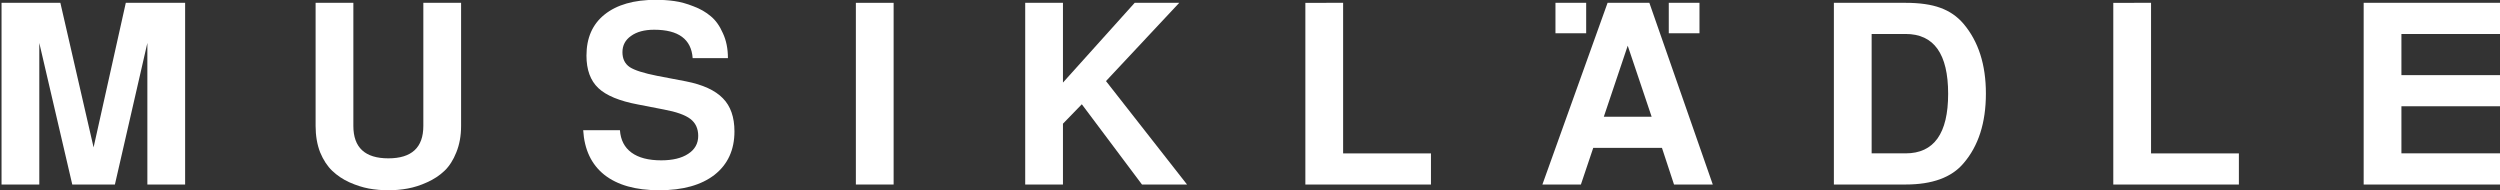 <?xml version="1.0" encoding="UTF-8" standalone="no"?>
<!-- Created with Inkscape (http://www.inkscape.org/) -->

<svg
   xmlns:dc="http://purl.org/dc/elements/1.1/"
   xmlns:cc="http://creativecommons.org/ns#"
   xmlns:rdf="http://www.w3.org/1999/02/22-rdf-syntax-ns#"
   xmlns:svg="http://www.w3.org/2000/svg"
   xmlns="http://www.w3.org/2000/svg"
   xmlns:sodipodi="http://sodipodi.sourceforge.net/DTD/sodipodi-0.dtd"
   xmlns:inkscape="http://www.inkscape.org/namespaces/inkscape"
   width="210mm"
   height="16mm"
   viewBox="0 0 210 16"
   version="1.1"
   id="svg103"
   inkscape:version="0.92.3 (2405546, 2018-03-11)"
   sodipodi:docname="logo_musiklaedle_text.svg">
  <rect x="0" y="0" width="210" height="16" fill="#333333" stroke="none"/>
  <defs
     id="defs97" />
  <sodipodi:namedview
     id="base"
     pagecolor="#ffffff"
     bordercolor="#666666"
     borderopacity="1.0"
     inkscape:pageopacity="0.0"
     inkscape:pageshadow="2"
     inkscape:zoom="1.4"
     inkscape:cx="342.19929"
     inkscape:cy="97.668341"
     inkscape:document-units="mm"
     inkscape:current-layer="layer1"
     showgrid="false"
     inkscape:window-width="1575"
     inkscape:window-height="897"
     inkscape:window-x="2641"
     inkscape:window-y="220"
     inkscape:window-maximized="0" />
  <g
     inkscape:label="Ebene 1"
     inkscape:groupmode="layer"
     id="layer1"
     transform="translate(0,-281)">
    <g
       transform="matrix(1.024,0,0,1.014,463.624,237.591)"
       aria-label="MUSIKLÄDLE"
       style="font-style:normal;font-weight:normal;font-size:15.485px;line-height:1.25;font-family:sans-serif;letter-spacing:7.938px;word-spacing:1.723px;opacity:1;fill:#ffffff;fill-opacity:1;stroke:none;stroke-width:0.387;stroke-opacity:1"
       id="text6774-1"
       inkscape:export-xdpi="96"
       inkscape:export-ydpi="96">
      <path
         d="m -449.534,46.368 v 11.727 h -3.097 v -15.051 h 4.825 l 2.725,11.975 2.643,-11.975 h 4.866 v 15.051 h -3.097 V 46.368 l -2.663,11.727 h -3.497 z"
         style="font-style:normal;font-variant:normal;font-weight:bold;font-stretch:normal;font-size:20.647px;line-height:1.25;font-family:FreeSans;-inkscape-font-specification:'FreeSans, Bold';font-variant-ligatures:normal;font-variant-caps:normal;font-variant-numeric:normal;font-feature-settings:normal;text-align:start;letter-spacing:7.938px;word-spacing:0px;writing-mode:lr-tb;text-anchor:start;fill:#ffffff;fill-opacity:1;stroke:none;stroke-width:0.387;stroke-opacity:1"
         id="path7456-4"
         inkscape:connector-curvature="0"
         sodipodi:nodetypes="cccccccccccccc" />
      <path
         inkscape:connector-curvature="0"
         d="m -419.311,58.426 q -0.764,0.145 -1.59,0.145 -0.826,0 -1.61,-0.145 -0.764,-0.145 -1.59,-0.516 -0.805,-0.372 -1.404,-0.95 -0.599,-0.578 -0.991,-1.528 -0.372,-0.97 -0.372,-2.189 v -10.199 h 3.097 v 10.199 q 0,2.684 2.87,2.684 2.87,0 2.87,-2.684 v -10.199 h 3.097 v 10.199 q 0,1.218 -0.392,2.189 -0.372,0.95 -0.97,1.528 -0.599,0.578 -1.425,0.95 -0.805,0.372 -1.59,0.516 z"
         style="font-style:normal;font-variant:normal;font-weight:bold;font-stretch:normal;font-size:20.647px;line-height:1.25;font-family:FreeSans;-inkscape-font-specification:'FreeSans, Bold';font-variant-ligatures:normal;font-variant-caps:normal;font-variant-numeric:normal;font-feature-settings:normal;text-align:start;letter-spacing:7.938px;word-spacing:0px;writing-mode:lr-tb;text-anchor:start;fill:#ffffff;fill-opacity:1;stroke:none;stroke-width:0.387;stroke-opacity:1"
         id="path7458-5" />
      <path
         inkscape:connector-curvature="0"
         d="m -393.047,47.627 h -2.891 q -0.165,-2.354 -3.159,-2.354 -1.198,0 -1.899,0.516 -0.702,0.496 -0.702,1.342 0,0.826 0.599,1.239 0.599,0.392 2.25,0.723 l 2.354,0.454 q 2.085,0.413 3.035,1.404 0.95,0.97 0.95,2.746 0,2.292 -1.631,3.593 -1.631,1.28 -4.542,1.28 -2.891,0 -4.501,-1.28 -1.59,-1.28 -1.734,-3.696 h 3.014 q 0.083,1.218 0.95,1.858 0.867,0.64 2.436,0.64 1.404,0 2.209,-0.537 0.826,-0.537 0.826,-1.487 0,-0.908 -0.64,-1.404 -0.64,-0.496 -2.189,-0.785 l -2.106,-0.413 q -2.292,-0.434 -3.262,-1.363 -0.97,-0.929 -0.97,-2.684 0,-2.209 1.487,-3.407 1.507,-1.218 4.212,-1.218 0.785,0 1.507,0.103 0.743,0.103 1.569,0.434 0.826,0.31 1.425,0.826 0.599,0.496 0.991,1.404 0.413,0.888 0.413,2.065 z"
         style="font-style:normal;font-variant:normal;font-weight:bold;font-stretch:normal;font-size:20.647px;line-height:1.25;font-family:FreeSans;-inkscape-font-specification:'FreeSans, Bold';font-variant-ligatures:normal;font-variant-caps:normal;font-variant-numeric:normal;font-feature-settings:normal;text-align:start;letter-spacing:7.938px;word-spacing:0px;writing-mode:lr-tb;text-anchor:start;fill:#ffffff;fill-opacity:1;stroke:none;stroke-width:0.387;stroke-opacity:1"
         id="path7460-3" />
      <path
         inkscape:connector-curvature="0"
         d="m -379.453,43.044 v 15.051 h -3.097 v -15.051 z"
         style="font-style:normal;font-variant:normal;font-weight:bold;font-stretch:normal;font-size:20.647px;line-height:1.25;font-family:FreeSans;-inkscape-font-specification:'FreeSans, Bold';font-variant-ligatures:normal;font-variant-caps:normal;font-variant-numeric:normal;font-feature-settings:normal;text-align:start;letter-spacing:7.938px;word-spacing:0px;writing-mode:lr-tb;text-anchor:start;fill:#ffffff;fill-opacity:1;stroke:none;stroke-width:0.387;stroke-opacity:1"
         id="path7462-1" />
      <path
         inkscape:connector-curvature="0"
         d="m -365.562,53.057 v 5.038 h -3.097 v -15.051 h 3.097 v 6.607 l 5.884,-6.607 h 3.654 l -6.008,6.483 6.648,8.568 h -3.696 l -4.935,-6.648 z"
         style="font-style:normal;font-variant:normal;font-weight:bold;font-stretch:normal;font-size:20.647px;line-height:1.25;font-family:FreeSans;-inkscape-font-specification:'FreeSans, Bold';font-variant-ligatures:normal;font-variant-caps:normal;font-variant-numeric:normal;font-feature-settings:normal;text-align:start;letter-spacing:7.938px;word-spacing:0px;writing-mode:lr-tb;text-anchor:start;fill:#ffffff;fill-opacity:1;stroke:none;stroke-width:0.387;stroke-opacity:1"
         id="path7464-1" />
      <path
         inkscape:connector-curvature="0"
         d="m -342.58,43.044 v 12.471 h 7.206 v 2.581 h -10.303 v -15.051 z"
         style="font-style:normal;font-variant:normal;font-weight:bold;font-stretch:normal;font-size:20.647px;line-height:1.25;font-family:FreeSans;-inkscape-font-specification:'FreeSans, Bold';font-variant-ligatures:normal;font-variant-caps:normal;font-variant-numeric:normal;font-feature-settings:normal;text-align:start;letter-spacing:7.938px;word-spacing:0px;writing-mode:lr-tb;text-anchor:start;fill:#ffffff;fill-opacity:1;stroke:none;stroke-width:0.387;stroke-opacity:1"
         id="path7466-7" />
      <path
         d="m -322.642,43.044 v 2.519 h -2.519 v -2.519 z m 9.295,0 v 2.519 h -2.519 v -2.519 z m -3.078,12.016 h -5.637 l -1.012,3.035 h -3.159 l 5.347,-15.051 3.427,-2.31e-4 5.203,15.051 h -3.18 z m -0.847,-2.581 -1.961,-5.884 -1.961,5.884 z"
         style="font-style:normal;font-variant:normal;font-weight:bold;font-stretch:normal;font-size:20.647px;line-height:1.25;font-family:FreeSans;-inkscape-font-specification:'FreeSans, Bold';font-variant-ligatures:normal;font-variant-caps:normal;font-variant-numeric:normal;font-feature-settings:normal;text-align:start;letter-spacing:7.938px;word-spacing:0px;writing-mode:lr-tb;text-anchor:start;fill:#ffffff;fill-opacity:1;stroke:none;stroke-width:0.387;stroke-opacity:1"
         id="path7468-6"
         inkscape:connector-curvature="0"
         sodipodi:nodetypes="ccccccccccccccccccccccc" />
      <path
         inkscape:connector-curvature="0"
         d="m -302.322,58.095 v -15.051 h 5.884 q 1.734,0 2.849,0.413 1.136,0.413 1.899,1.321 1.838,2.189 1.838,5.781 0,3.634 -1.838,5.781 -1.466,1.755 -4.749,1.755 z m 3.097,-2.581 h 2.787 q 3.489,0 3.489,-4.935 0,-4.955 -3.489,-4.955 h -2.787 z"
         style="font-style:normal;font-variant:normal;font-weight:bold;font-stretch:normal;font-size:20.647px;line-height:1.25;font-family:FreeSans;-inkscape-font-specification:'FreeSans, Bold';font-variant-ligatures:normal;font-variant-caps:normal;font-variant-numeric:normal;font-feature-settings:normal;text-align:start;letter-spacing:7.938px;word-spacing:0px;writing-mode:lr-tb;text-anchor:start;fill:#ffffff;fill-opacity:1;stroke:none;stroke-width:0.387;stroke-opacity:1"
         id="path7470-3" />
      <path
         inkscape:connector-curvature="0"
         d="m -276.305,43.044 v 12.471 h 7.206 v 2.581 h -10.303 v -15.051 z"
         style="font-style:normal;font-variant:normal;font-weight:bold;font-stretch:normal;font-size:20.647px;line-height:1.25;font-family:FreeSans;-inkscape-font-specification:'FreeSans, Bold';font-variant-ligatures:normal;font-variant-caps:normal;font-variant-numeric:normal;font-feature-settings:normal;text-align:start;letter-spacing:7.938px;word-spacing:0px;writing-mode:lr-tb;text-anchor:start;fill:#ffffff;fill-opacity:1;stroke:none;stroke-width:0.387;stroke-opacity:1"
         id="path7472-4" />
      <path
         inkscape:connector-curvature="0"
         d="m -255.766,51.612 v 3.902 h 8.155 l -6e-5,2.581 h -11.252 v -15.051 h 11.252 v 2.581 h -8.155 v 3.407 h 8.155 v 2.581 z"
         style="font-style:normal;font-variant:normal;font-weight:bold;font-stretch:normal;font-size:20.647px;line-height:1.25;font-family:FreeSans;-inkscape-font-specification:'FreeSans, Bold';font-variant-ligatures:normal;font-variant-caps:normal;font-variant-numeric:normal;font-feature-settings:normal;text-align:start;letter-spacing:7.938px;word-spacing:0px;writing-mode:lr-tb;text-anchor:start;fill:#ffffff;fill-opacity:1;stroke:none;stroke-width:0.387;stroke-opacity:1"
         id="path7474-4"
         sodipodi:nodetypes="ccccccccccccc" />
    </g>
  </g>
</svg>
